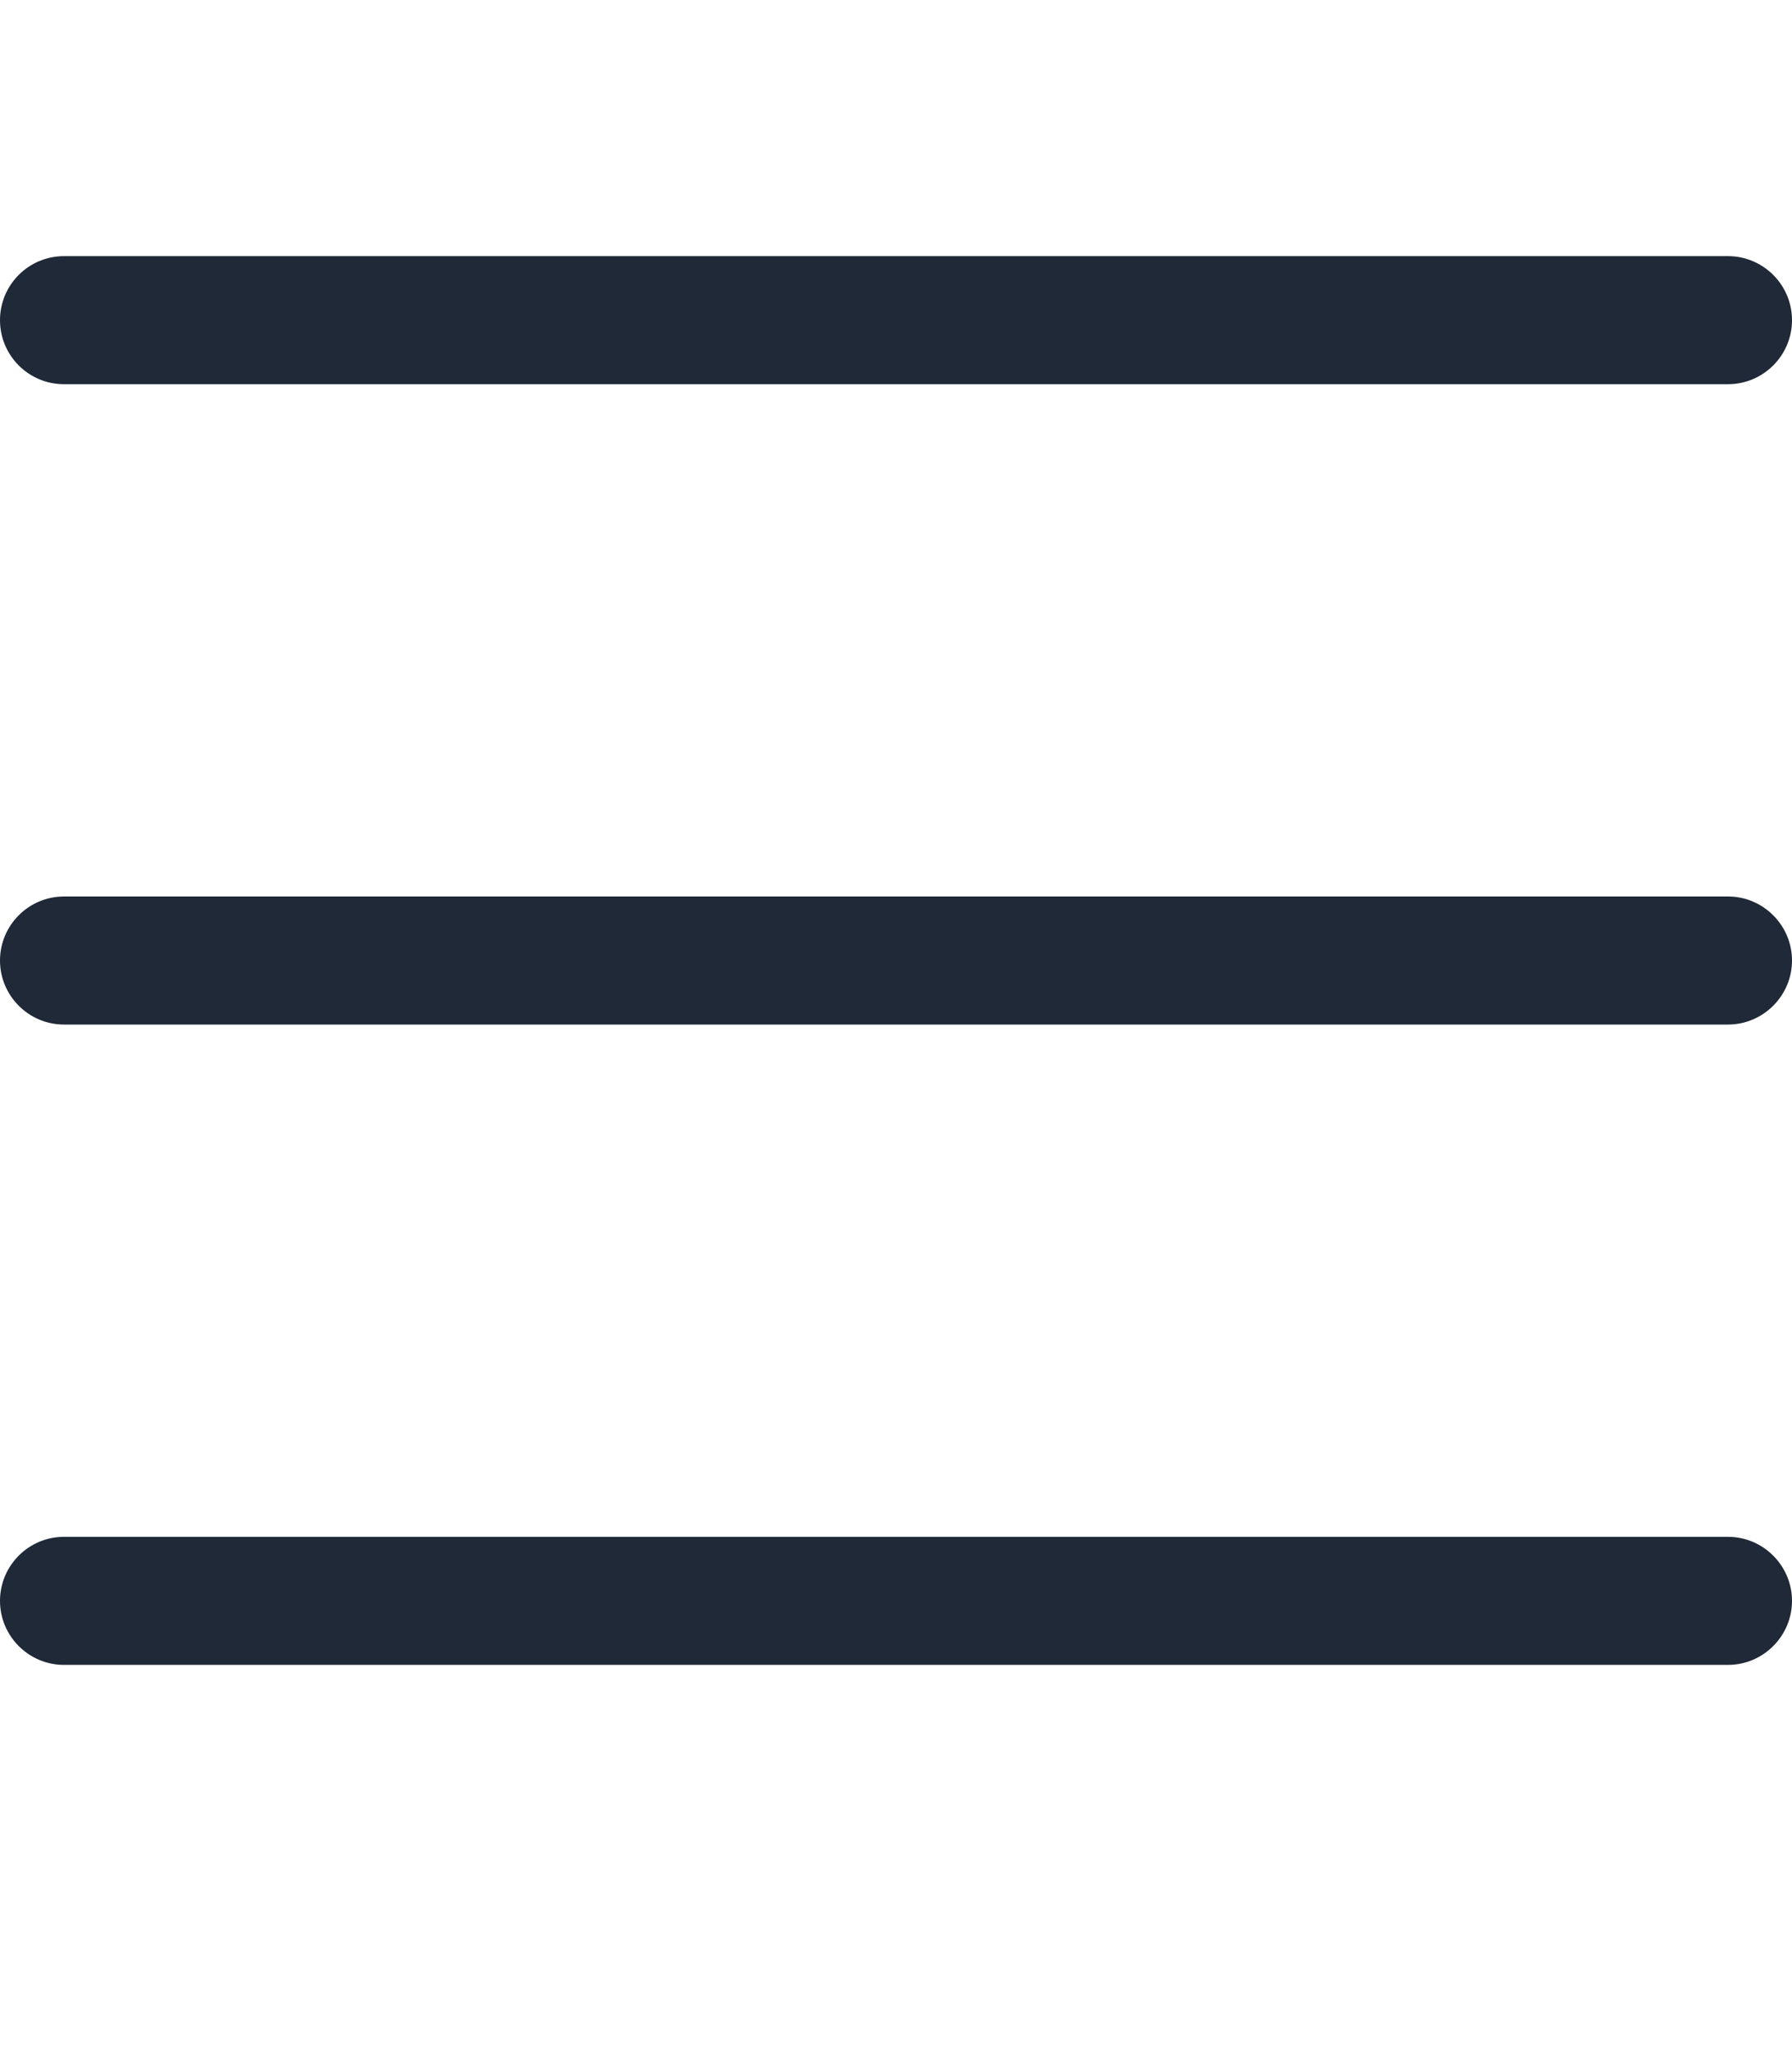 <svg xmlns="http://www.w3.org/2000/svg" viewBox="0 0 448 512"><!--! Font Awesome Pro 6.3.0 by @fontawesome - https://fontawesome.com License - https://fontawesome.com/license (Commercial License) Copyright 2023 Fonticons, Inc.--><path d="M0 80C0 71.16 7.164 64 16 64H432C440.8 64 448 71.16 448 80C448 88.84 440.8 96 432 96H16C7.164 96 0 88.84 0 80zM0 240C0 231.2 7.164 224 16 224H432C440.8 224 448 231.2 448 240C448 248.8 440.8 256 432 256H16C7.164 256 0 248.8 0 240zM432 416H16C7.164 416 0 408.8 0 400C0 391.2 7.164 384 16 384H432C440.8 384 448 391.2 448 400C448 408.8 440.8 416 432 416z" fill="#1f2937"/></svg>